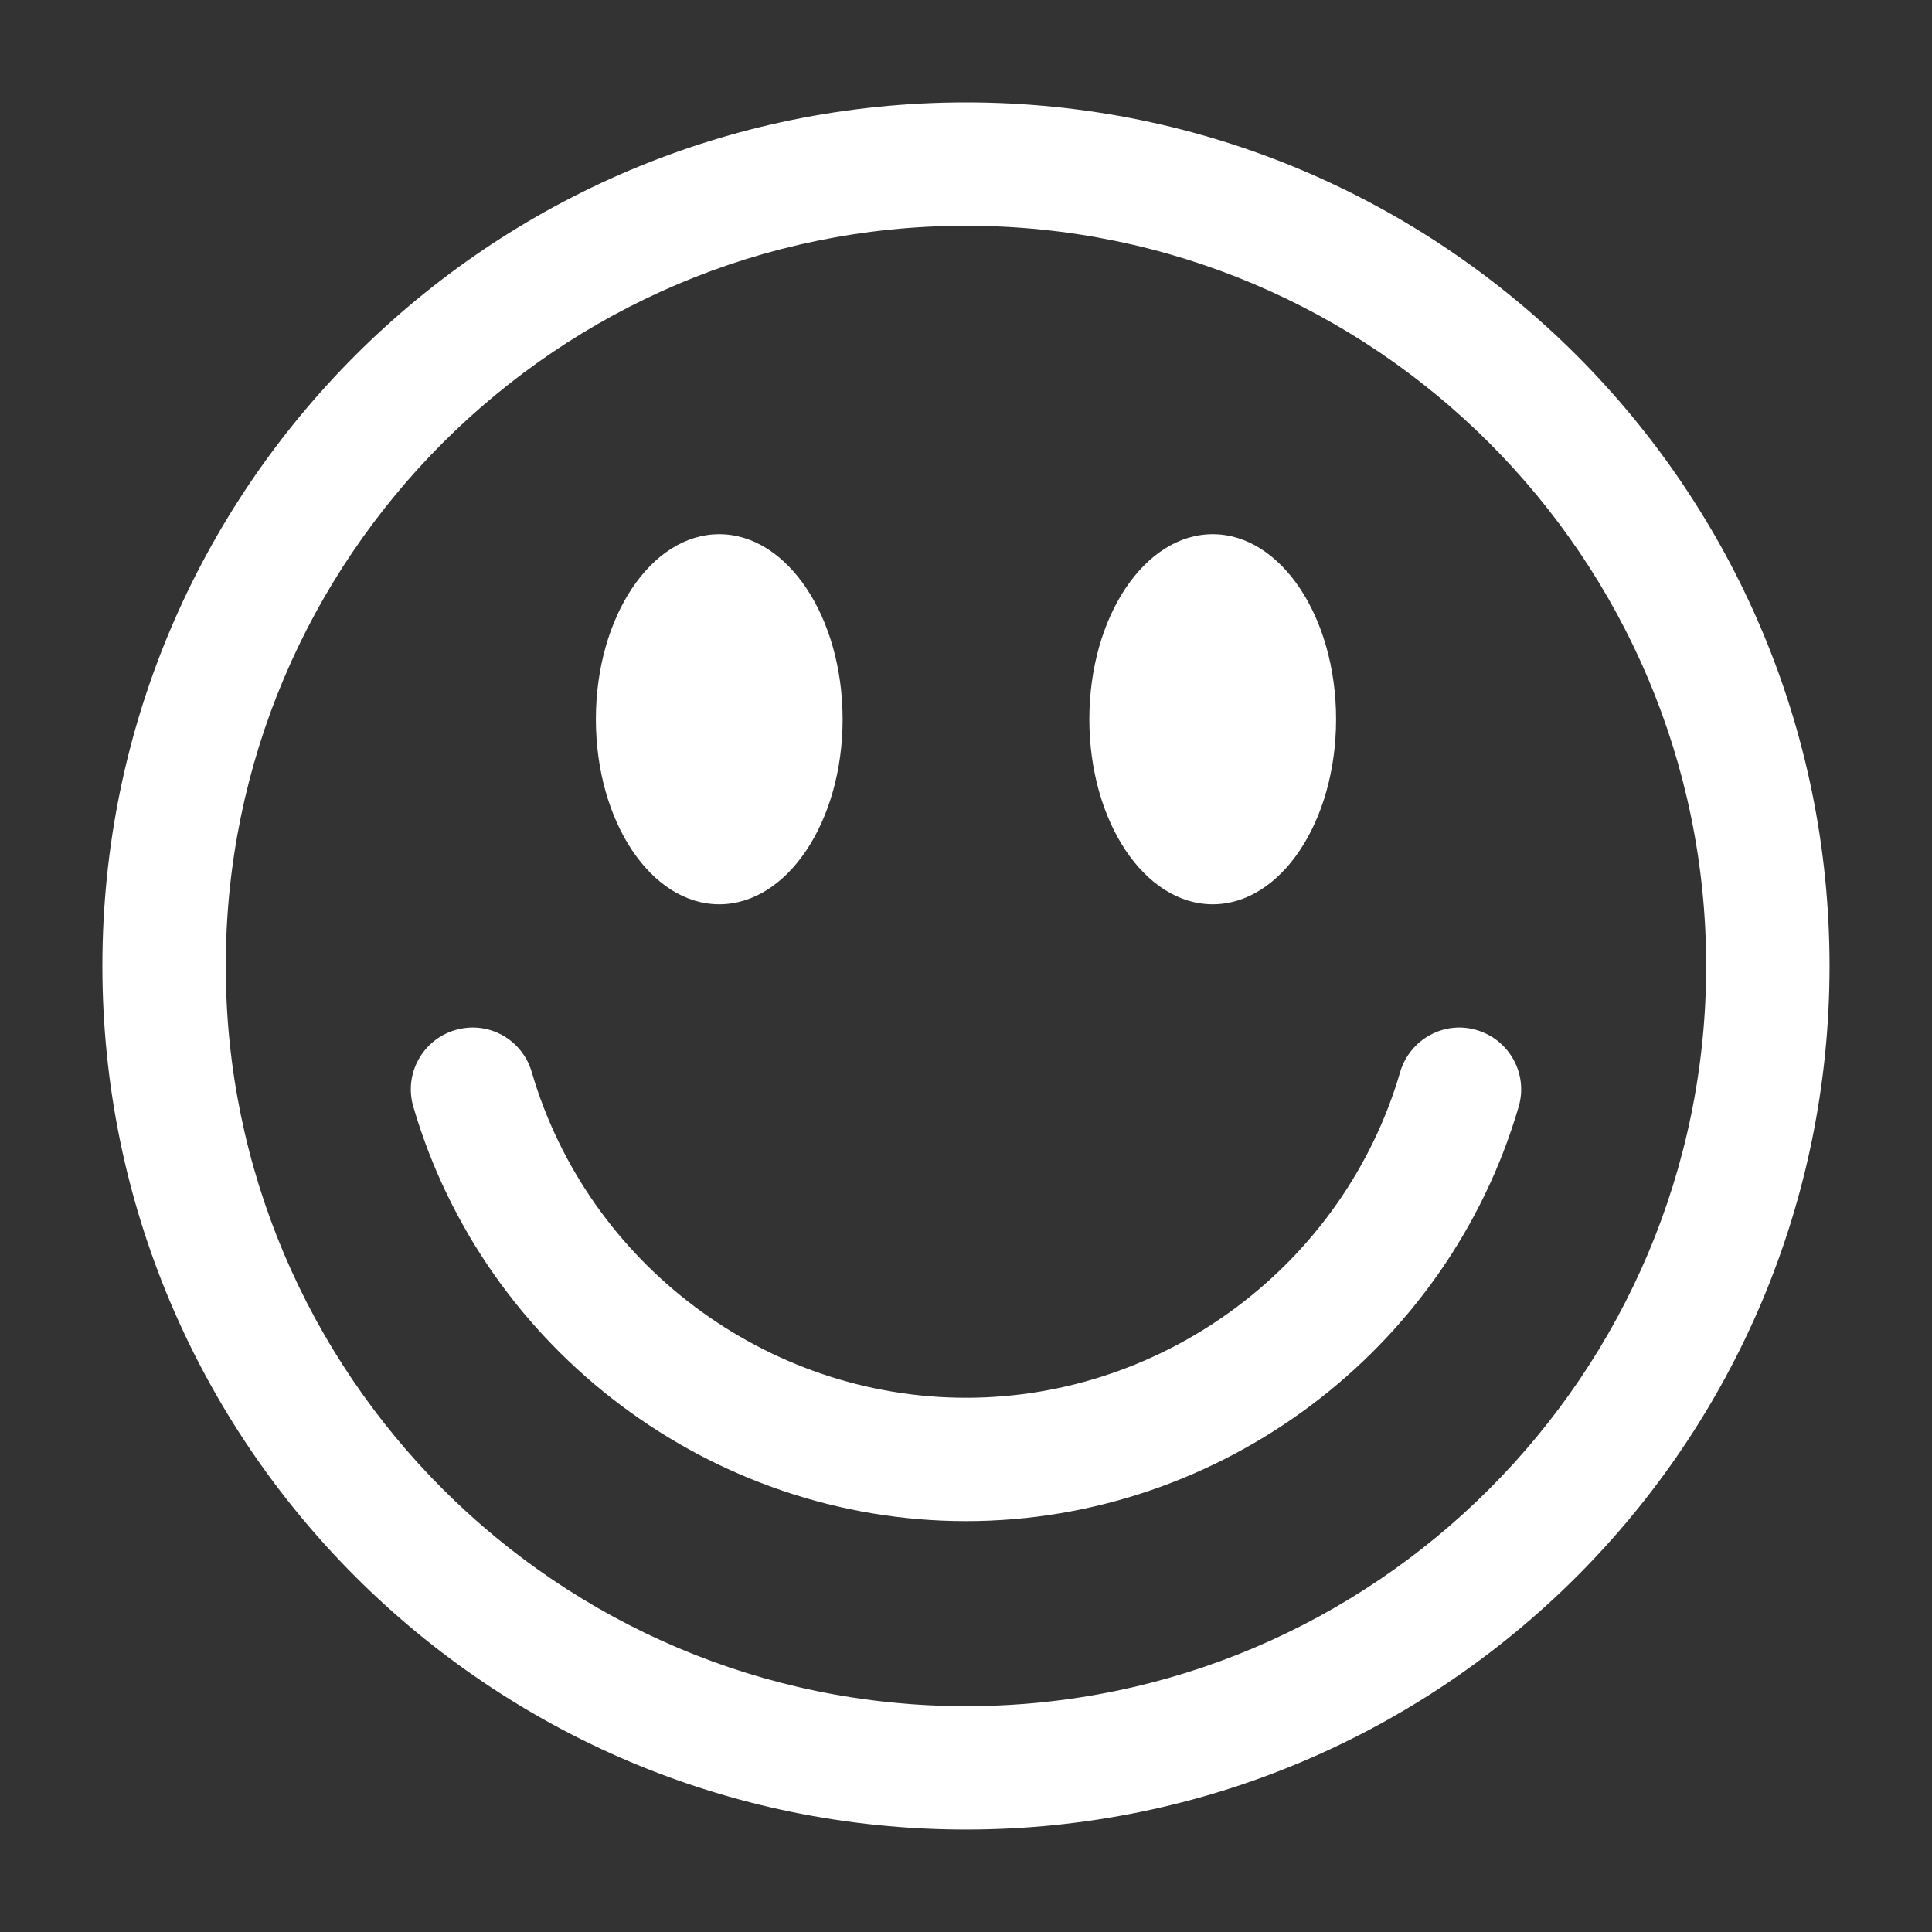 <svg xmlns="http://www.w3.org/2000/svg" xmlns:xlink="http://www.w3.org/1999/xlink" width="500" zoomAndPan="magnify" viewBox="0 0 375 375" height="500" preserveAspectRatio="xMidYMid meet" version="1.0"><rect x="0" y="0" width="375" height="375" fill="#333333" stroke="none"/><defs><clipPath id="40e3aa6e6b"><path d="M 19.875 19.875 L 355.125 19.875 L 355.125 355.125 L 19.875 355.125 Z M 19.875 19.875 " clip-rule="nonzero"/></clipPath></defs><g clip-path="url(#40e3aa6e6b)"><path fill="#ffffff" d="M 187.496 43.82 C 266.723 43.82 331.168 108.27 331.168 187.496 C 331.168 266.723 266.723 331.168 187.496 331.168 C 108.27 331.168 43.82 266.723 43.82 187.496 C 43.82 108.27 108.27 43.82 187.496 43.82 M 187.496 19.875 C 94.918 19.875 19.875 94.918 19.875 187.496 C 19.875 280.074 94.918 355.113 187.496 355.113 C 280.074 355.113 355.113 280.074 355.113 187.496 C 355.113 94.918 280.074 19.875 187.496 19.875 Z M 139.605 103.688 C 126.367 103.688 115.66 119.773 115.66 139.605 C 115.66 159.457 126.367 175.523 139.605 175.523 C 152.84 175.523 163.551 159.457 163.551 139.605 C 163.551 119.773 152.84 103.688 139.605 103.688 Z M 235.387 103.688 C 222.152 103.688 211.441 119.773 211.441 139.605 C 211.441 159.457 222.152 175.523 235.387 175.523 C 248.621 175.523 259.332 159.457 259.332 139.605 C 259.332 119.773 248.621 103.688 235.387 103.688 Z M 294.781 214.785 C 296.629 208.449 292.98 201.805 286.621 199.938 C 280.285 198.043 273.645 201.762 271.773 208.074 C 260.922 245.301 226.266 271.305 187.496 271.305 C 148.723 271.305 114.066 245.301 103.207 208.074 C 101.359 201.758 94.789 198.043 88.355 199.938 C 82.008 201.805 78.371 208.449 80.219 214.785 C 94.039 262.16 138.156 295.25 187.496 295.25 C 236.836 295.25 280.938 262.16 294.781 214.785 Z M 294.781 214.785 " fill-opacity="1" fill-rule="nonzero"/></g></svg>
